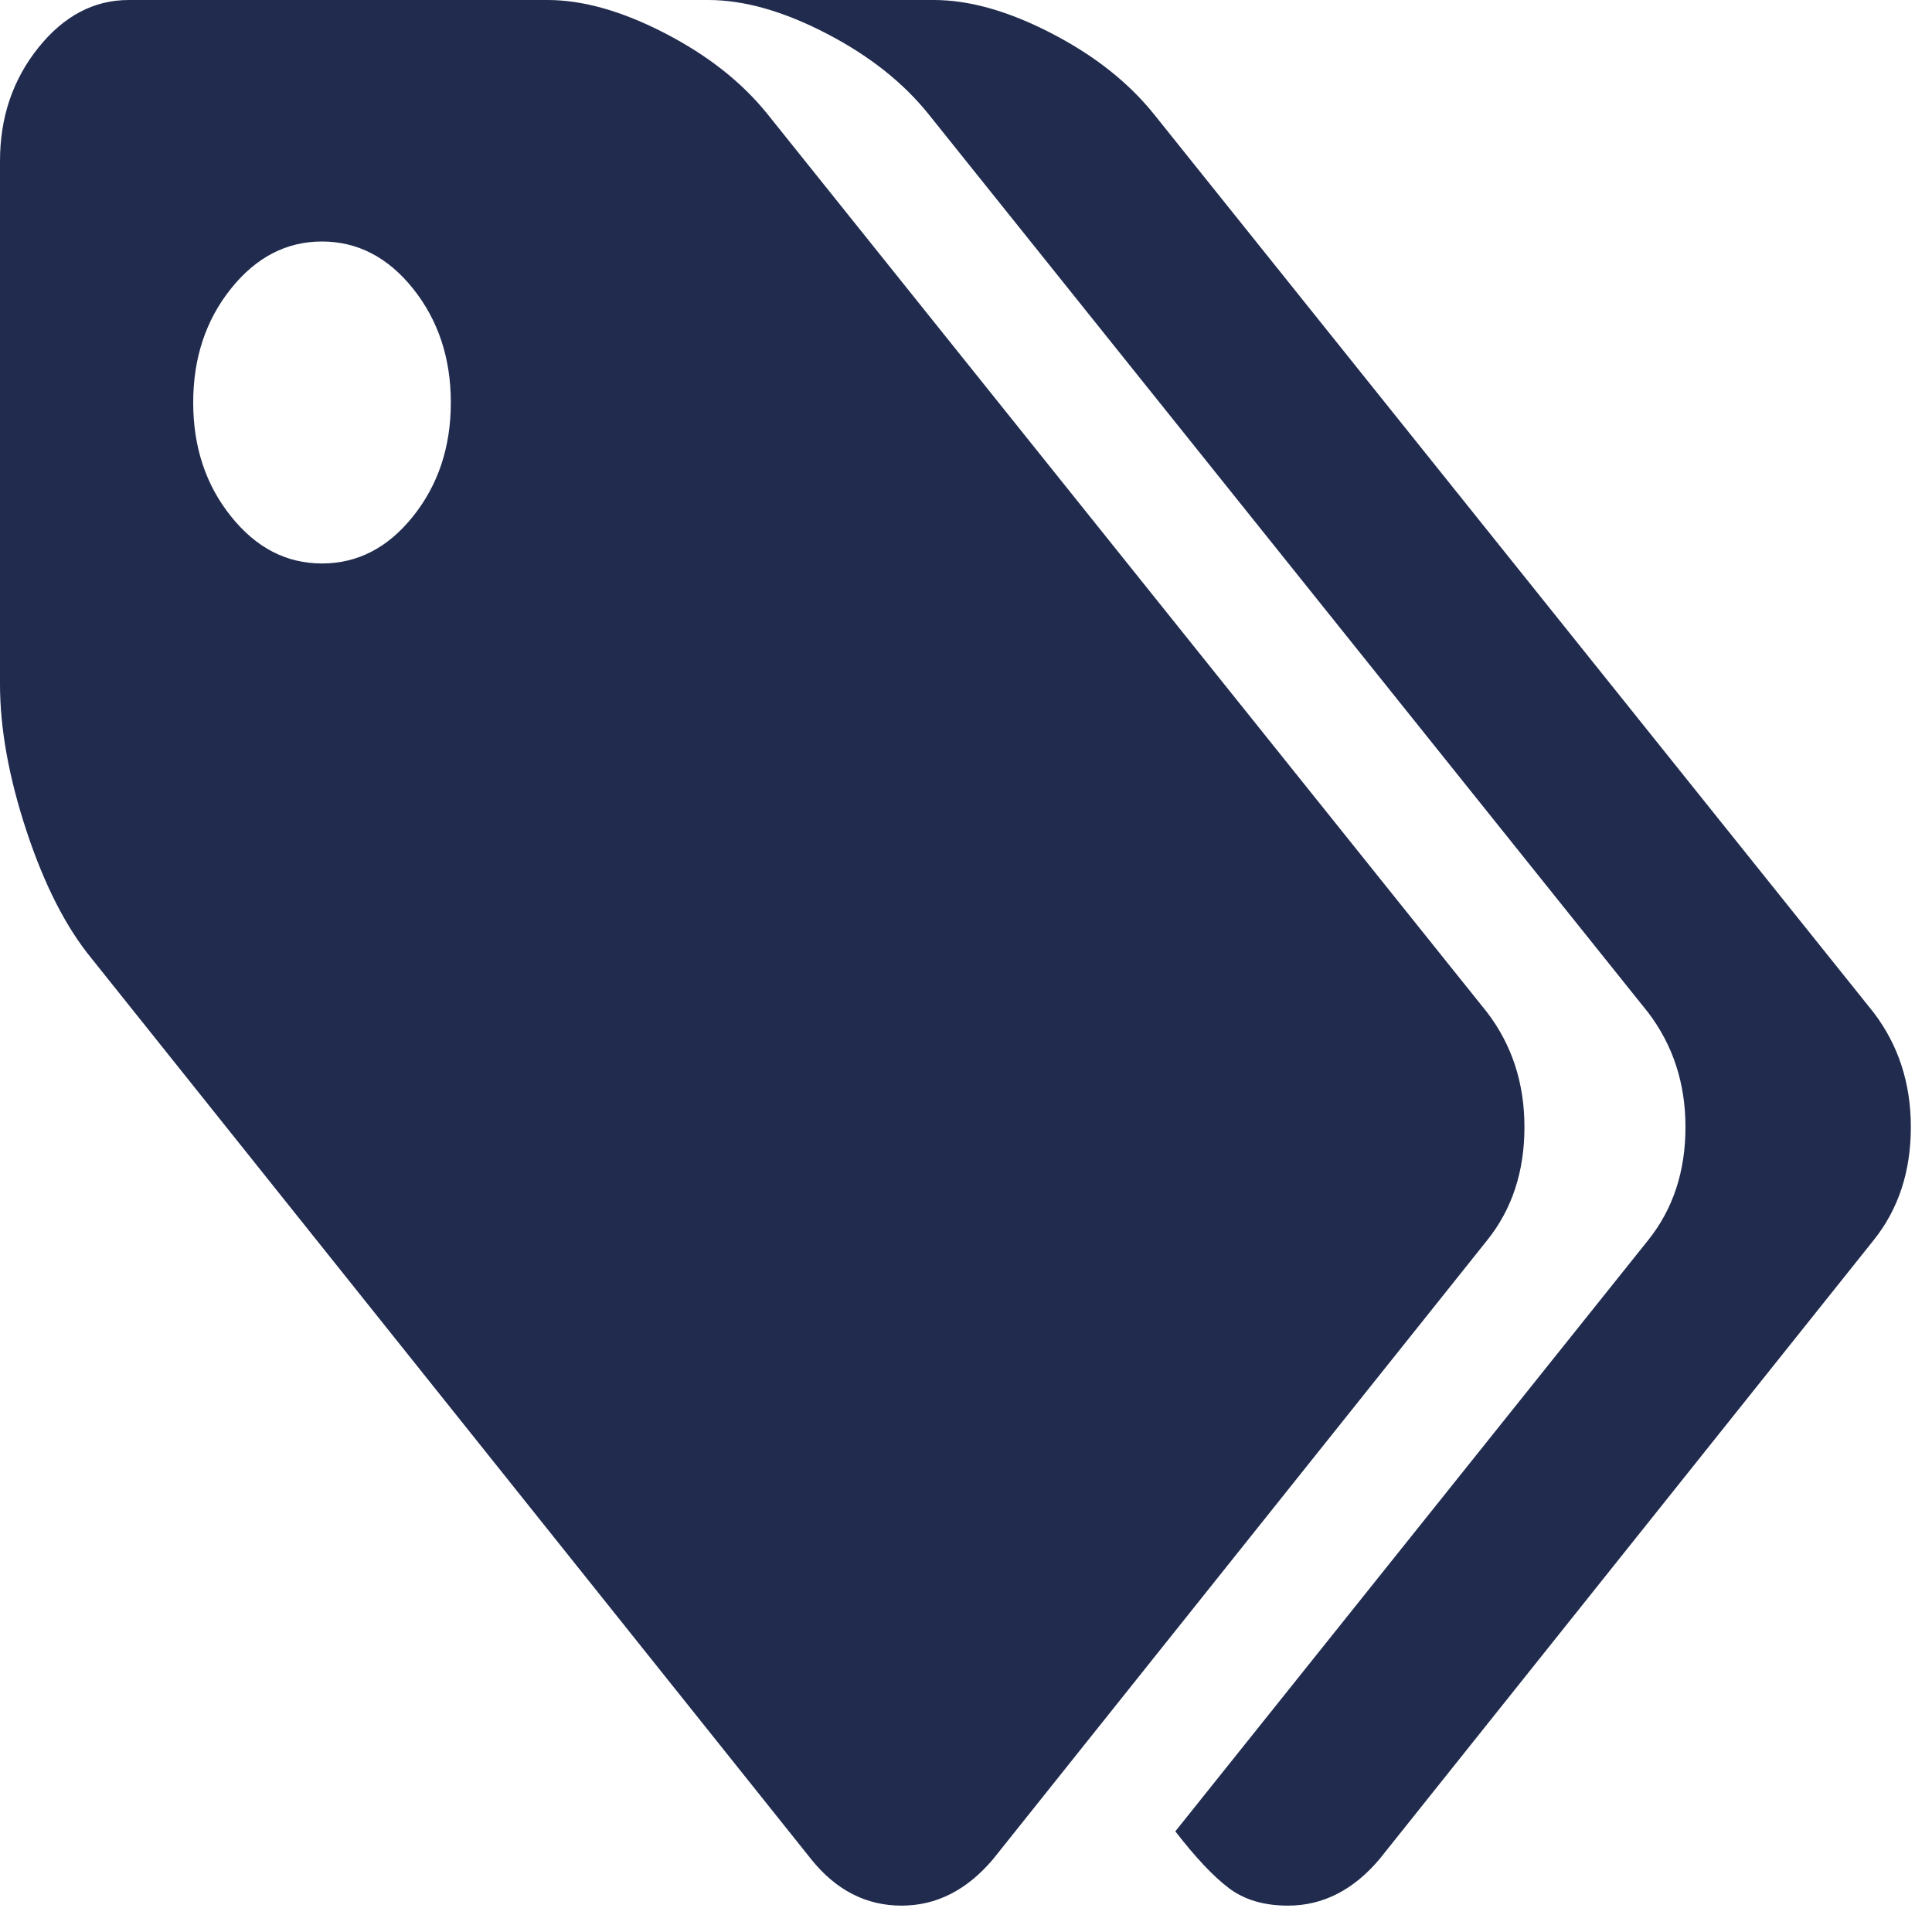 <svg width="20" height="20" viewBox="0 0 20 20" fill="none" xmlns="http://www.w3.org/2000/svg">
<g clip-path="url(#clip0_8932_1762)">
<path d="M4.667 4.167C4.667 3.707 4.536 3.314 4.276 2.988C4.016 2.663 3.701 2.5 3.333 2.5C2.965 2.5 2.651 2.663 2.391 2.988C2.13 3.314 2 3.707 2 4.167C2 4.627 2.13 5.02 2.391 5.345C2.651 5.671 2.965 5.833 3.333 5.833C3.701 5.833 4.016 5.671 4.276 5.345C4.536 5.02 4.667 4.627 4.667 4.167ZM15.781 11.667C15.781 12.127 15.653 12.517 15.396 12.838L10.281 19.245C10.01 19.566 9.694 19.727 9.333 19.727C8.965 19.727 8.653 19.566 8.396 19.245L0.948 9.922C0.684 9.601 0.46 9.162 0.276 8.607C0.092 8.051 0 7.543 0 7.083V1.667C0 1.215 0.132 0.825 0.396 0.495C0.66 0.165 0.972 0 1.333 0H5.667C6.035 0 6.441 0.115 6.885 0.345C7.33 0.575 7.684 0.855 7.948 1.185L15.396 10.482C15.653 10.82 15.781 11.215 15.781 11.667ZM19.781 11.667C19.781 12.127 19.653 12.517 19.396 12.838L14.281 19.245C14.01 19.566 13.694 19.727 13.333 19.727C13.083 19.727 12.879 19.666 12.719 19.544C12.559 19.423 12.375 19.227 12.167 18.958L17.062 12.838C17.319 12.517 17.448 12.127 17.448 11.667C17.448 11.215 17.319 10.82 17.062 10.482L9.615 1.185C9.351 0.855 8.997 0.575 8.552 0.345C8.108 0.115 7.701 0 7.333 0H9.667C10.035 0 10.441 0.115 10.885 0.345C11.33 0.575 11.684 0.855 11.948 1.185L19.396 10.482C19.653 10.82 19.781 11.215 19.781 11.667Z" fill="#202B4E"/>
</g>
<defs>
<clipPath id="clip0_8932_1762">
<rect width="20" height="20" fill="white"/>
</clipPath>
</defs>
</svg>
